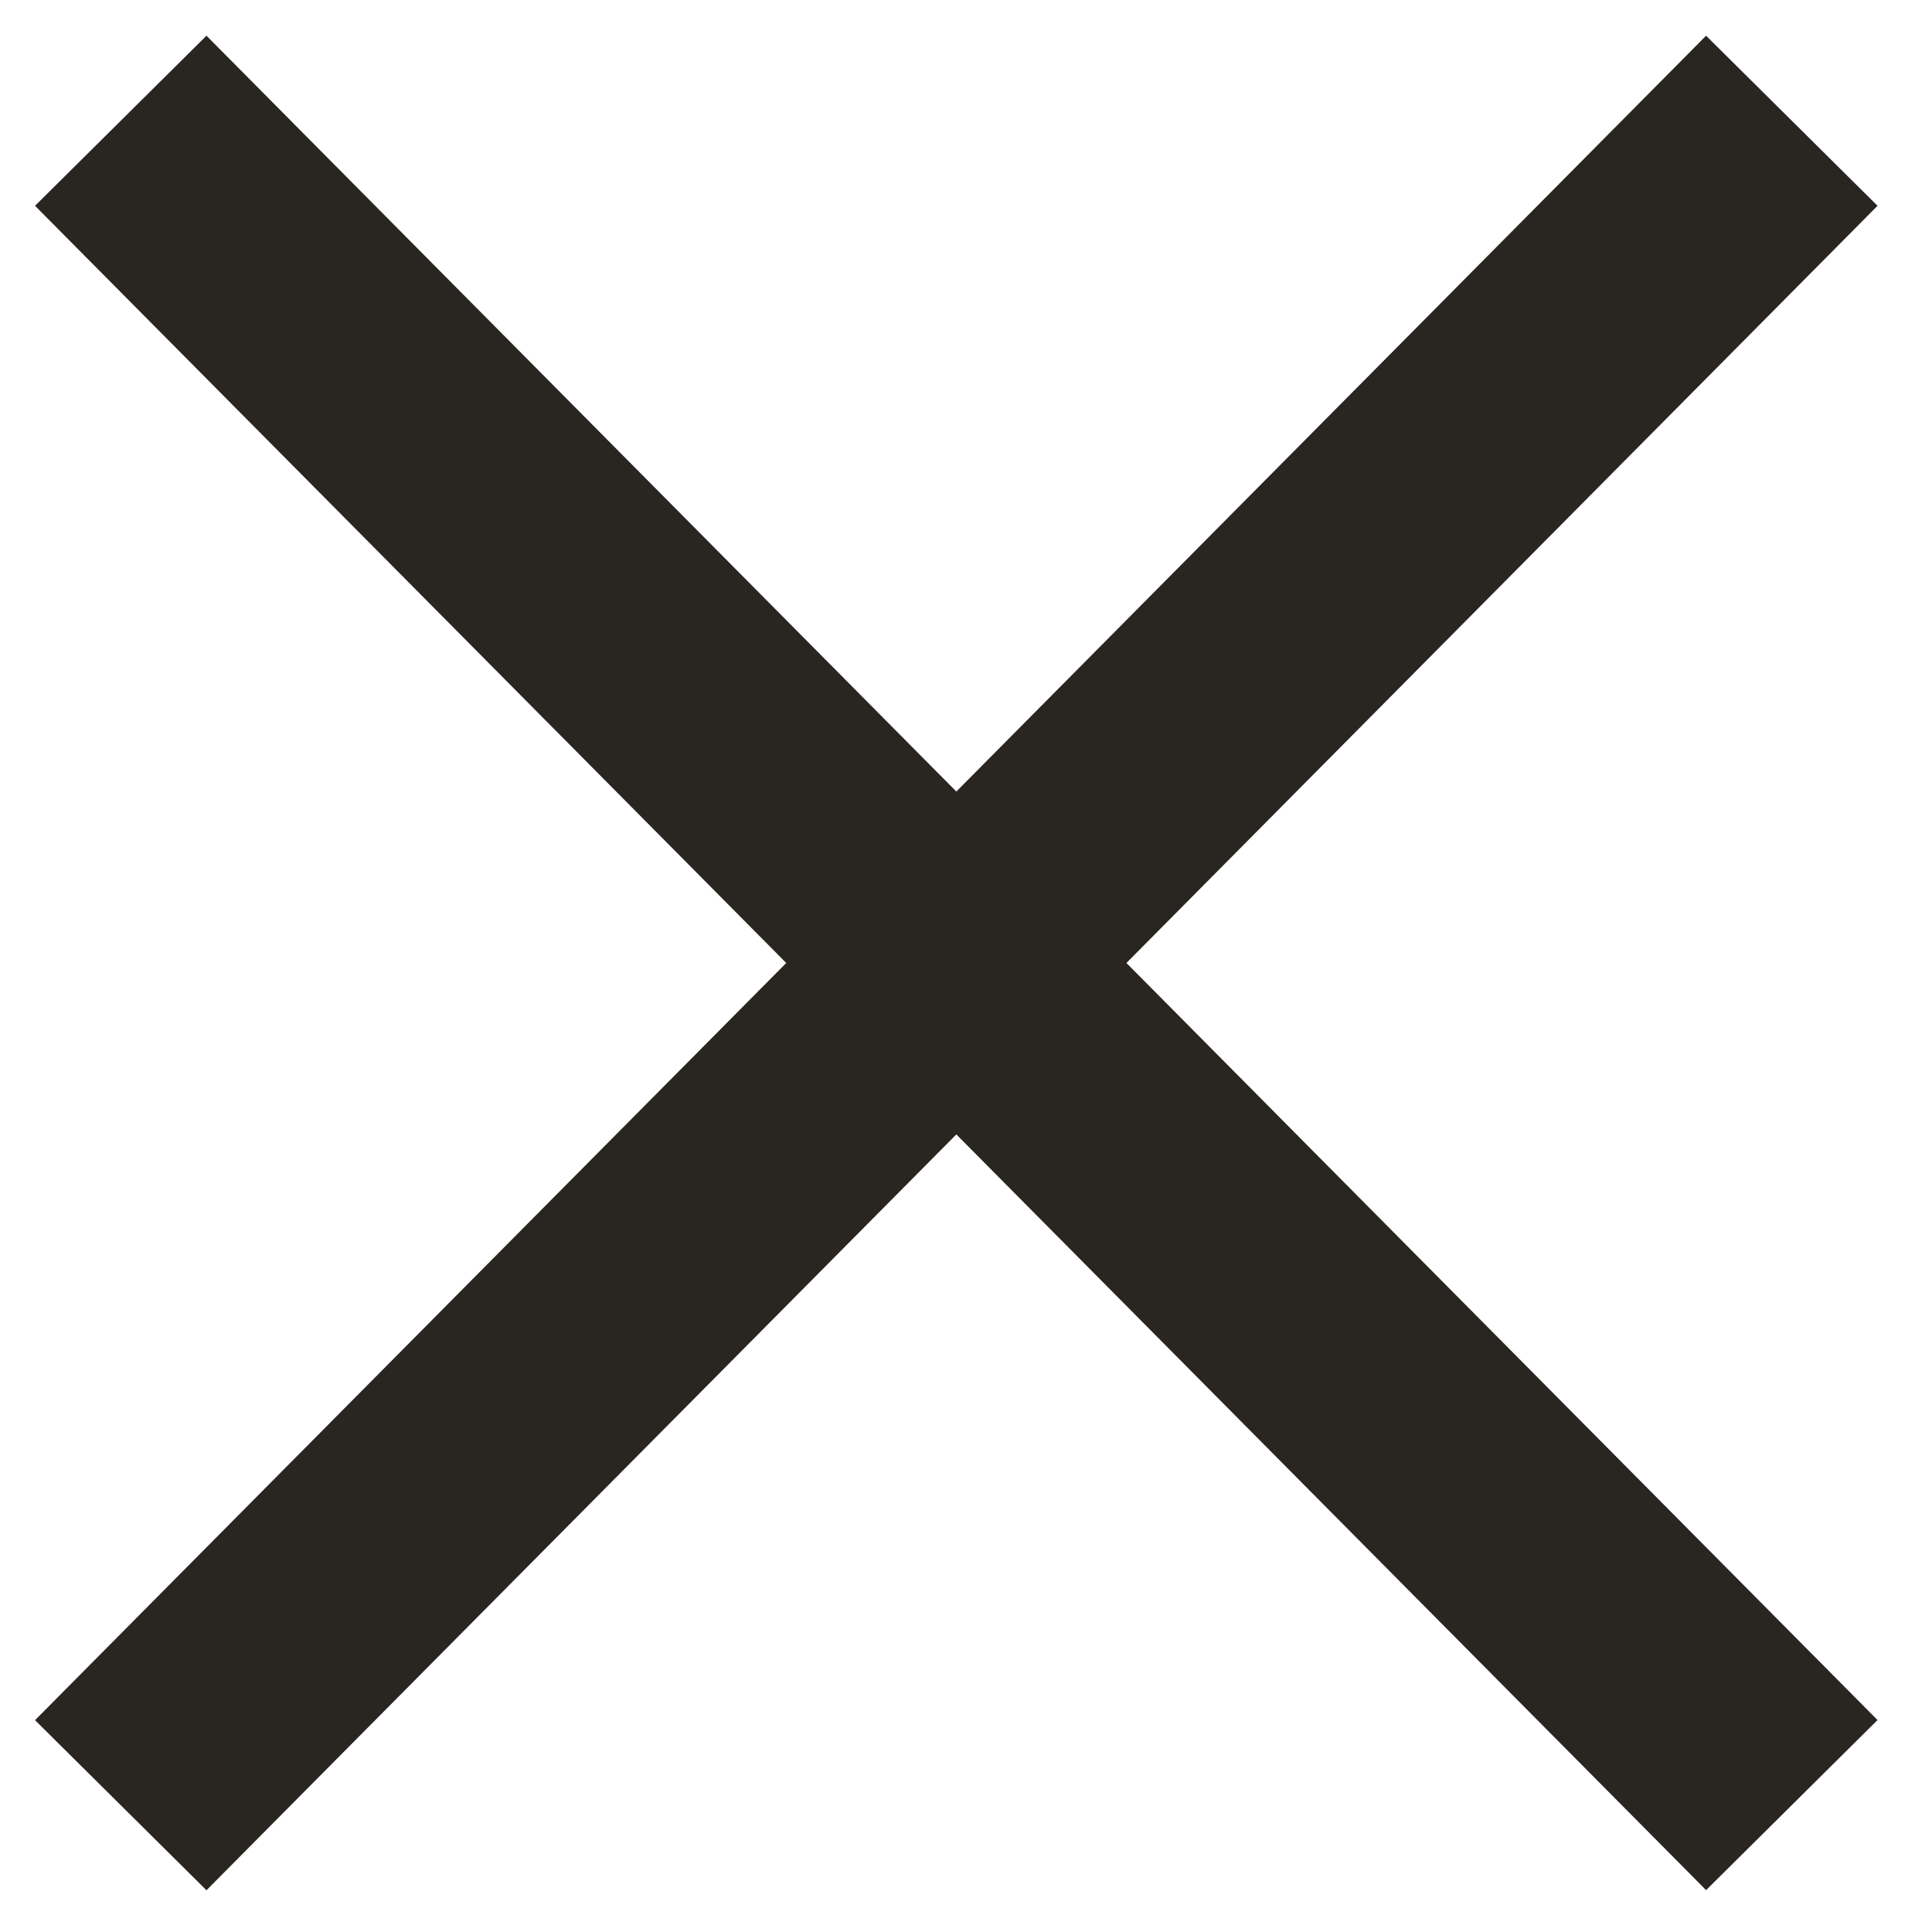 <svg width="16" height="16" viewBox="0 0 16 16" fill="none" xmlns="http://www.w3.org/2000/svg">
<path d="M14.839 1L7.92 7.975M7.92 7.975L14.839 14.949M7.92 7.975L1 14.95M7.92 7.975L1 1" stroke="#292621" stroke-width="2"/>
</svg>
